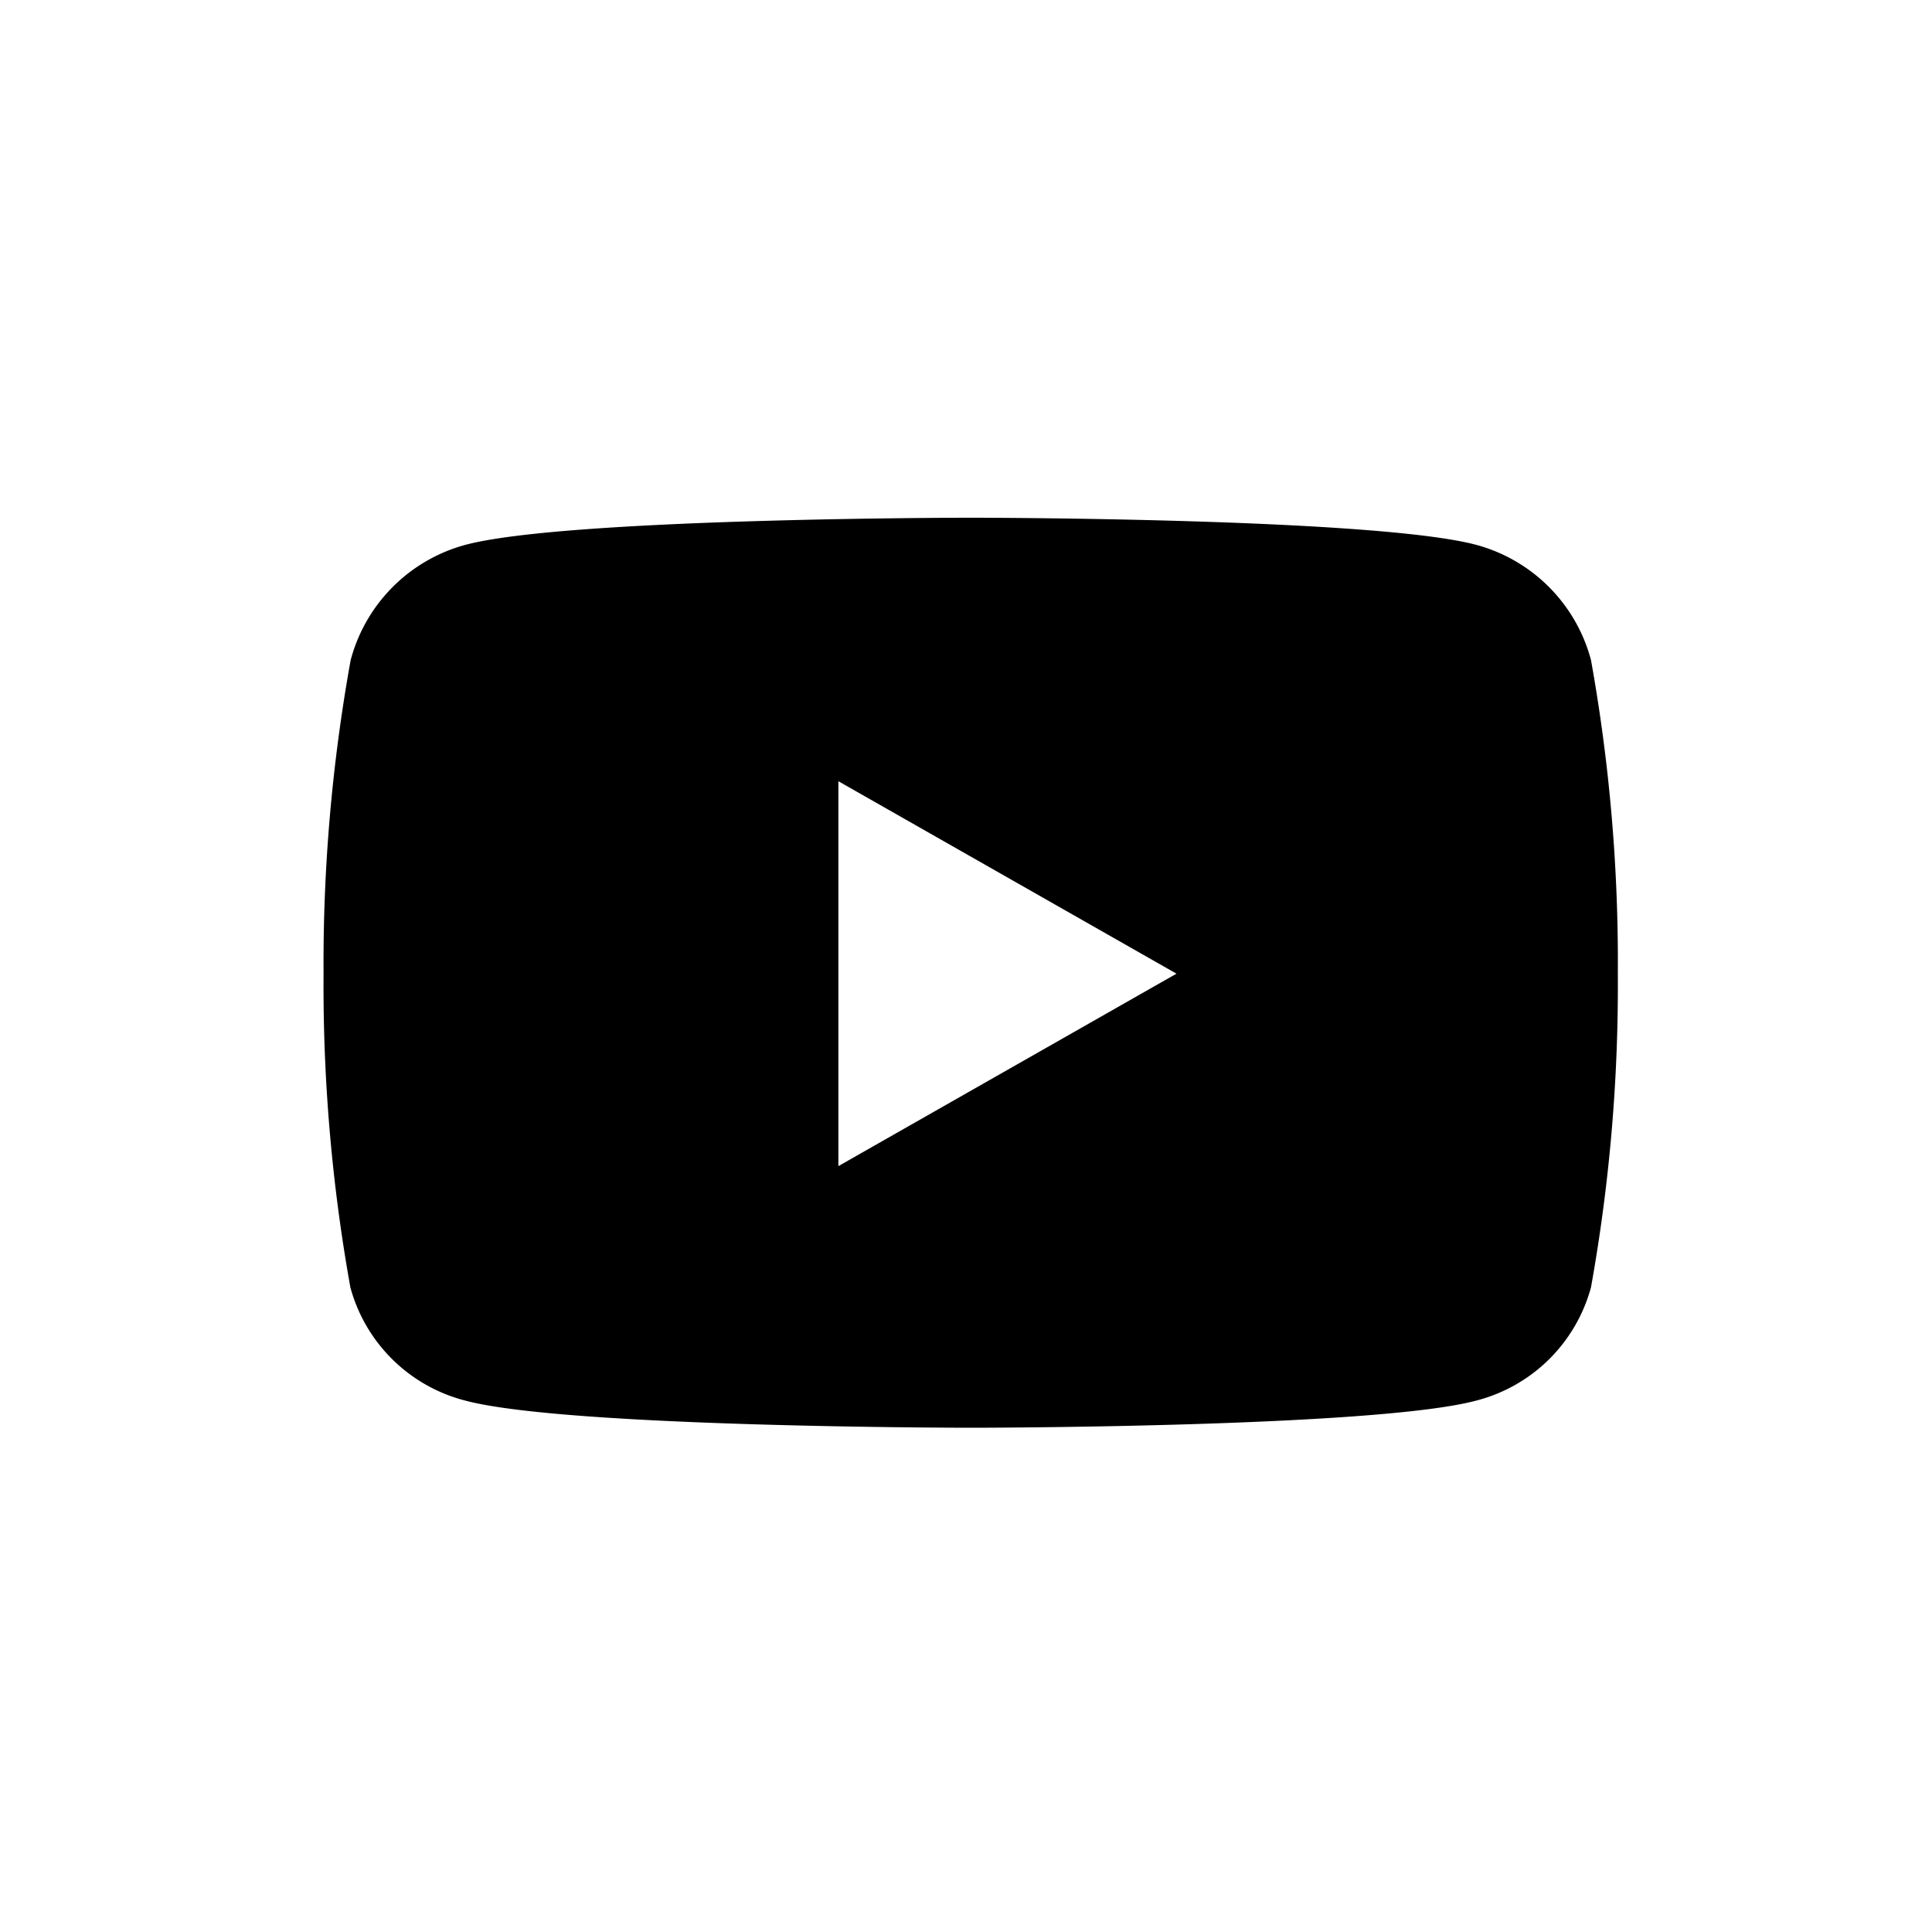 <svg id="Group_887" data-name="Group 887" xmlns="http://www.w3.org/2000/svg" width="36" height="36" viewBox="0 0 36 36">
  <rect id="Rectangle_1839" data-name="Rectangle 1839" width="36" height="36" fill="none"/>
  <g id="yt" transform="translate(6.029 9.647)">
    <path id="yt-2" data-name="yt" d="M24.2-12.347a3.03,3.03,0,0,0-2.132-2.146C20.184-15,12.642-15,12.642-15S5.1-15,3.22-14.493a3.03,3.03,0,0,0-2.132,2.146A31.79,31.79,0,0,0,.583-6.5a31.79,31.79,0,0,0,.5,5.843A2.985,2.985,0,0,0,3.22,1.45c1.881.507,9.423.507,9.423.507s7.542,0,9.423-.507A2.985,2.985,0,0,0,24.2-.661,31.79,31.79,0,0,0,24.7-6.5,31.79,31.79,0,0,0,24.2-12.347ZM10.176-2.918V-10.09l6.3,3.586Z" transform="translate(-0.583 15)"/>
  </g>
</svg>

